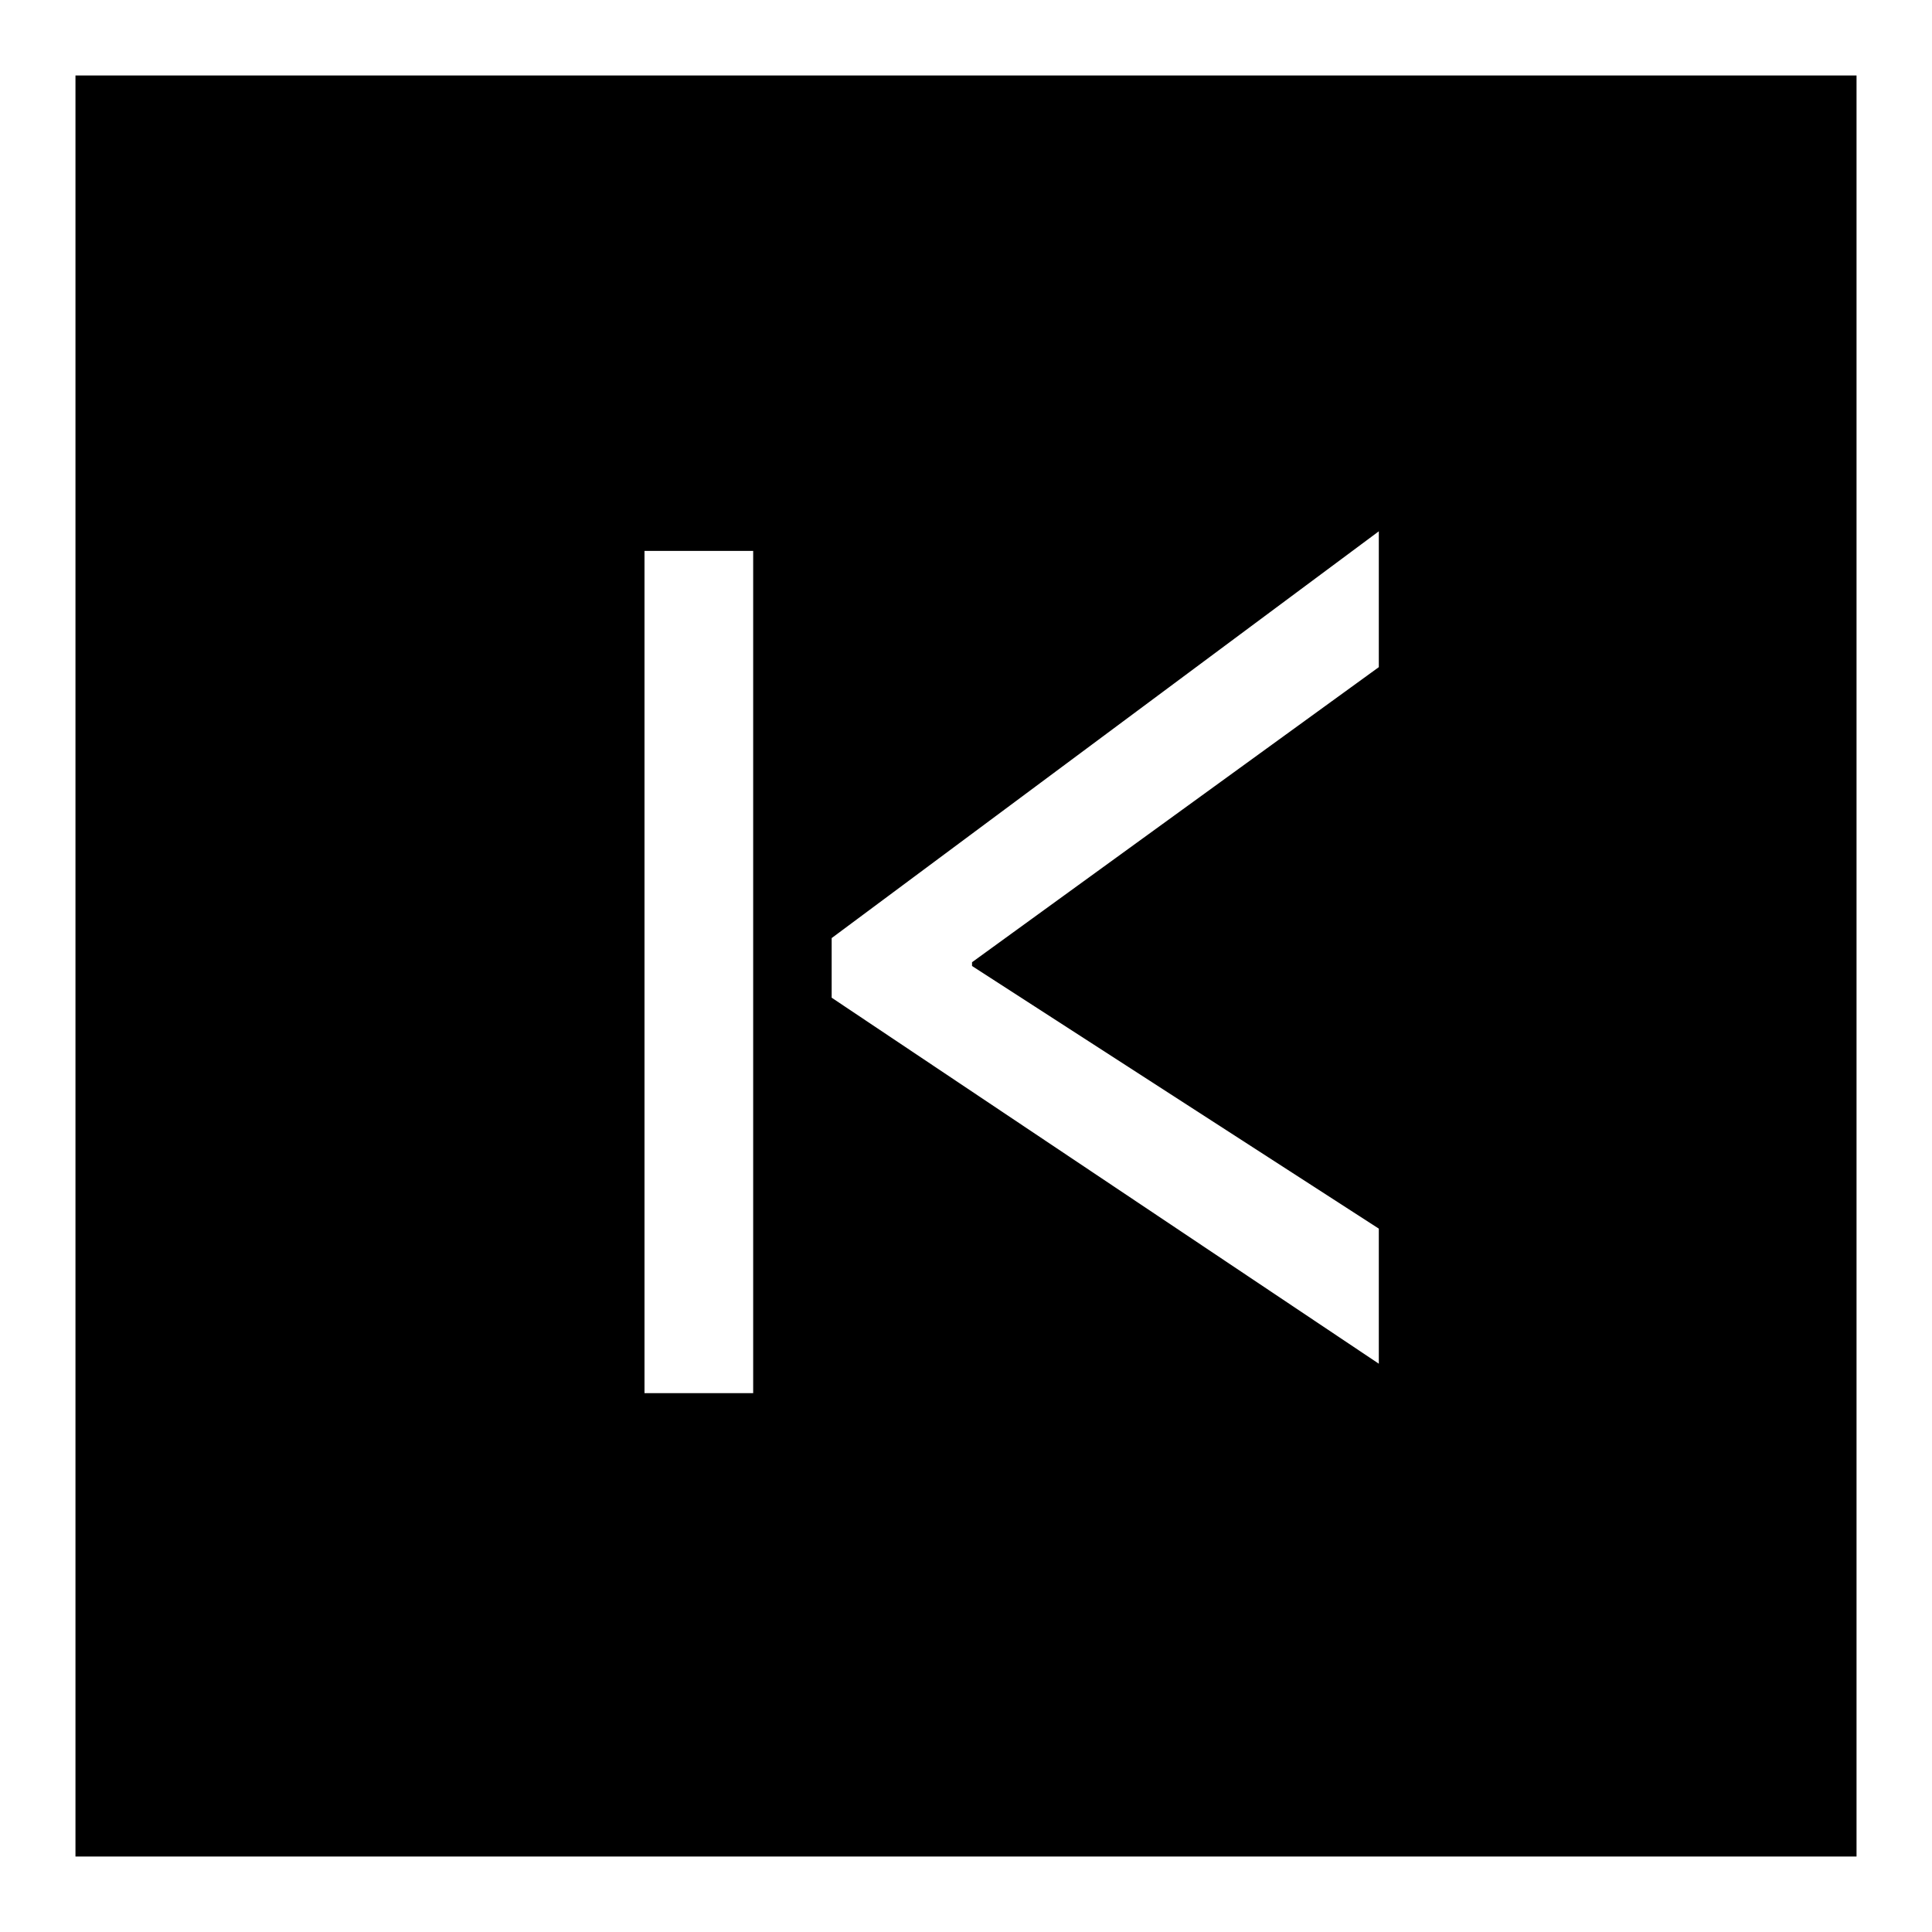 <?xml version="1.0" encoding="utf-8"?>
<!-- Svg Vector Icons : http://www.onlinewebfonts.com/icon -->
<!DOCTYPE svg PUBLIC "-//W3C//DTD SVG 1.1//EN" "http://www.w3.org/Graphics/SVG/1.1/DTD/svg11.dtd">
<svg version="1.1" xmlns="http://www.w3.org/2000/svg" xmlns:xlink="http://www.w3.org/1999/xlink" x="0px" y="0px" viewBox="0 0 256 256" enable-background="new 0 0 256 256" xml:space="preserve">
<g><g><path fill="#000000" d="M10,10v236h236V10H10z M99.8,184.6H85.4V73h14.4V184.6z M182.7,88.4l-53.9,39.1v0.5l53.9,34.8v17.9l-72.5-48.5v-7.9l72.5-53.9V88.4L182.7,88.4z"/></g></g>
</svg>